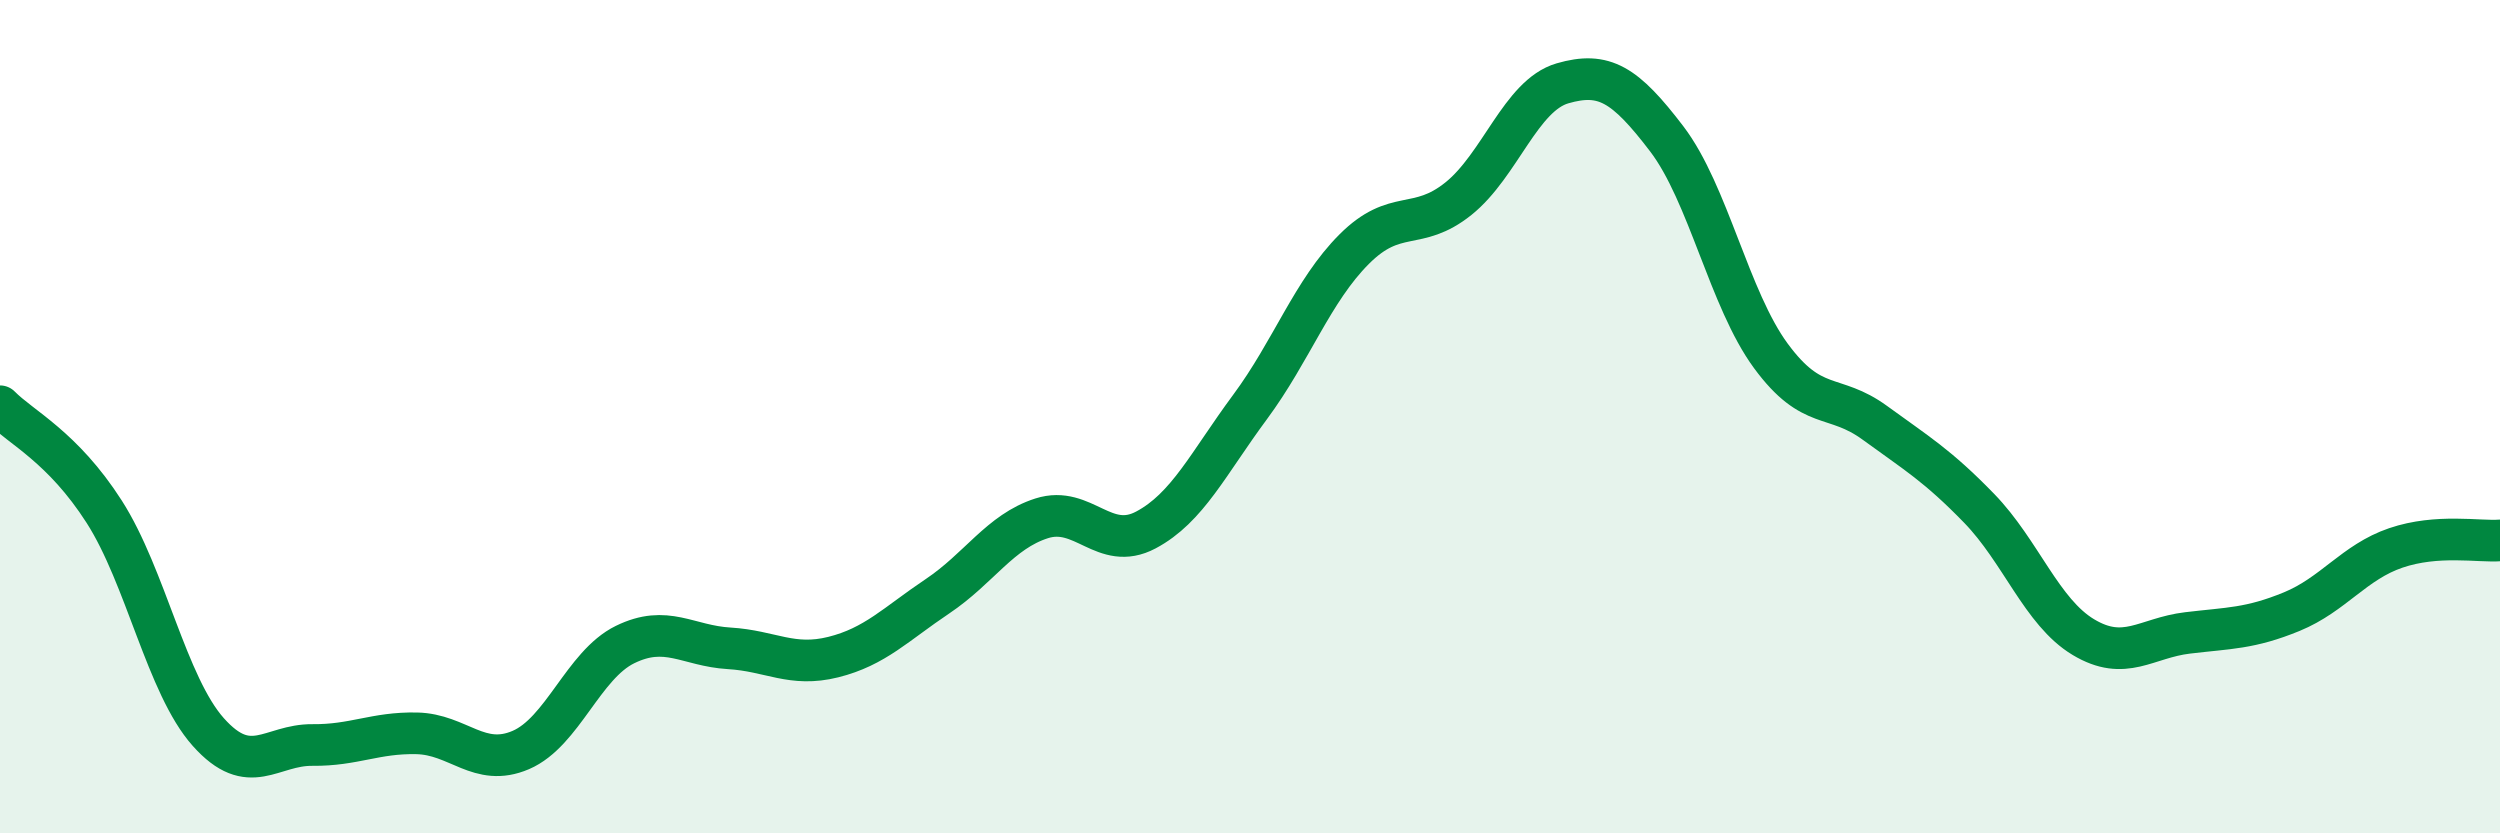 
    <svg width="60" height="20" viewBox="0 0 60 20" xmlns="http://www.w3.org/2000/svg">
      <path
        d="M 0,9.75 C 0.5,10.26 1.5,10.72 2.5,12.28 C 3.5,13.84 4,16.45 5,17.57 C 6,18.69 6.5,17.87 7.5,17.88 C 8.5,17.89 9,17.58 10,17.6 C 11,17.62 11.5,18.43 12.5,18 C 13.5,17.57 14,15.96 15,15.47 C 16,14.98 16.5,15.5 17.5,15.56 C 18.5,15.62 19,16.02 20,15.77 C 21,15.52 21.5,14.98 22.5,14.31 C 23.5,13.64 24,12.76 25,12.44 C 26,12.12 26.5,13.25 27.5,12.72 C 28.5,12.19 29,11.12 30,9.77 C 31,8.42 31.5,6.98 32.5,5.98 C 33.5,4.98 34,5.57 35,4.77 C 36,3.97 36.5,2.29 37.5,2 C 38.5,1.71 39,2.02 40,3.33 C 41,4.64 41.5,7.18 42.5,8.54 C 43.5,9.9 44,9.42 45,10.15 C 46,10.88 46.5,11.17 47.5,12.2 C 48.5,13.23 49,14.69 50,15.29 C 51,15.89 51.5,15.31 52.5,15.19 C 53.5,15.07 54,15.09 55,14.68 C 56,14.27 56.5,13.49 57.5,13.15 C 58.5,12.81 59.5,13.01 60,12.97L60 20L0 20Z"
        fill="#008740"
        opacity="0.1"
        stroke-linecap="round"
        stroke-linejoin="round"
      />
      <path
        d="M 0,9.75 C 0.5,10.26 1.5,10.72 2.5,12.28 C 3.5,13.84 4,16.45 5,17.57 C 6,18.69 6.5,17.87 7.5,17.88 C 8.5,17.89 9,17.58 10,17.6 C 11,17.62 11.5,18.43 12.5,18 C 13.5,17.57 14,15.96 15,15.47 C 16,14.98 16.5,15.5 17.5,15.56 C 18.5,15.62 19,16.02 20,15.77 C 21,15.52 21.5,14.98 22.5,14.31 C 23.5,13.64 24,12.76 25,12.44 C 26,12.12 26.5,13.25 27.5,12.72 C 28.5,12.19 29,11.12 30,9.77 C 31,8.42 31.5,6.98 32.5,5.98 C 33.5,4.98 34,5.57 35,4.77 C 36,3.97 36.5,2.29 37.5,2 C 38.5,1.71 39,2.02 40,3.33 C 41,4.64 41.5,7.18 42.5,8.54 C 43.5,9.9 44,9.42 45,10.15 C 46,10.88 46.5,11.17 47.5,12.2 C 48.5,13.23 49,14.69 50,15.29 C 51,15.89 51.5,15.31 52.5,15.19 C 53.5,15.07 54,15.09 55,14.68 C 56,14.27 56.5,13.49 57.5,13.15 C 58.5,12.81 59.5,13.01 60,12.97"
        stroke="#008740"
        stroke-width="1"
        fill="none"
        stroke-linecap="round"
        stroke-linejoin="round"
      />
    </svg>
  